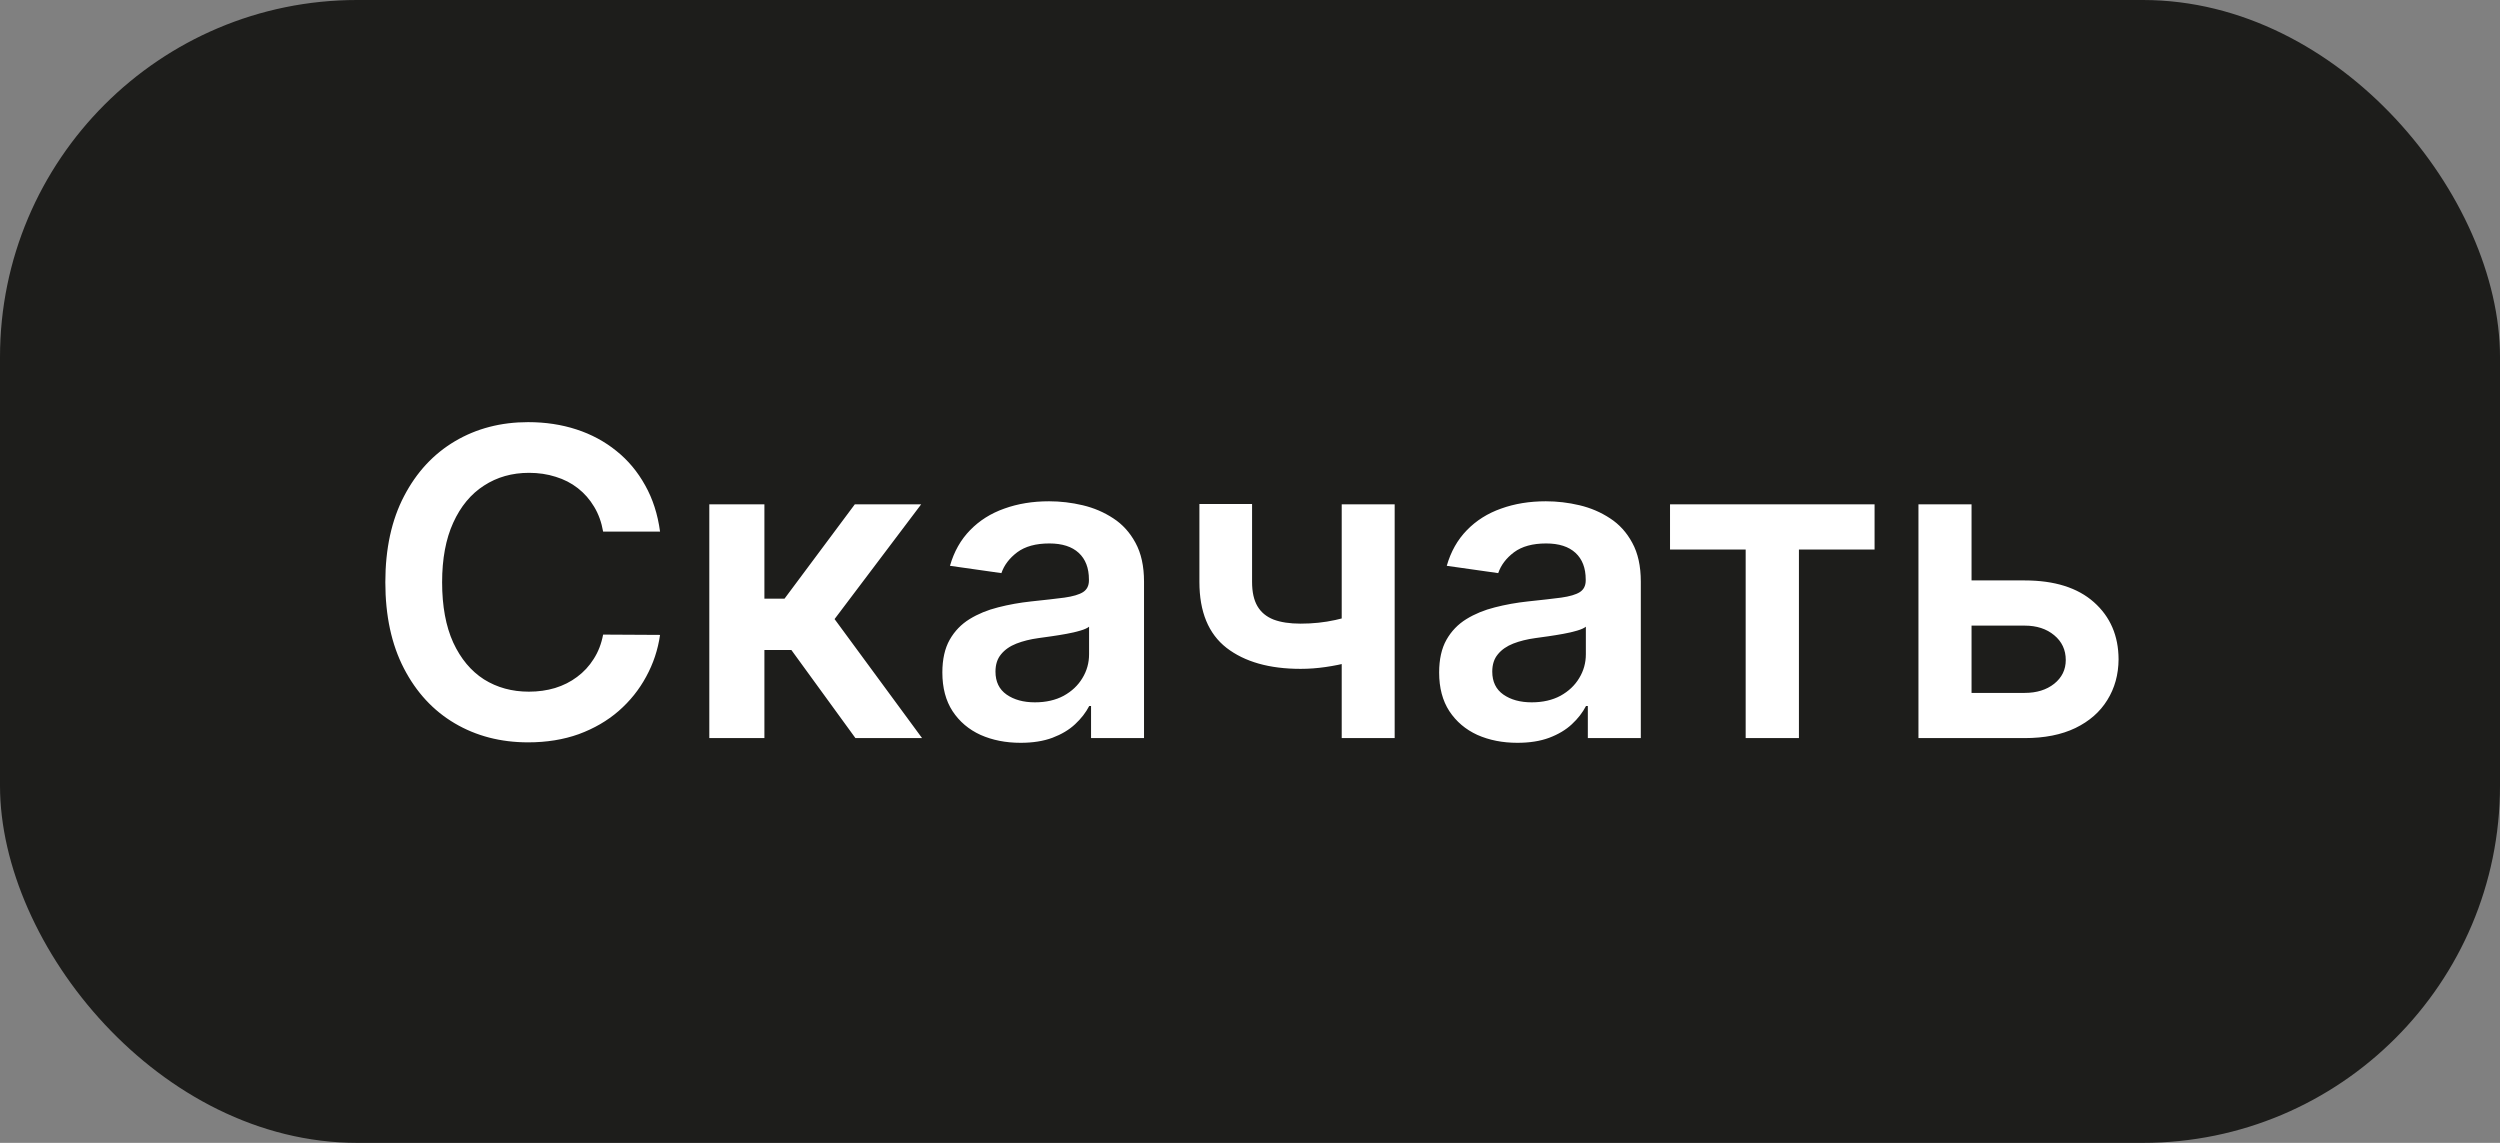 <?xml version="1.0" encoding="UTF-8"?> <svg xmlns="http://www.w3.org/2000/svg" width="105" height="48" viewBox="0 0 105 48" fill="none"><rect x="0" y="0" width="105" height="48" fill="#808080" stroke="none"/> <rect width="105" height="48" rx="15" fill="#1D1D1B"></rect> <path d="M27.722 22.326H25.331C25.263 21.934 25.137 21.587 24.954 21.284C24.771 20.977 24.543 20.717 24.27 20.504C23.998 20.291 23.686 20.131 23.337 20.025C22.992 19.914 22.619 19.859 22.218 19.859C21.507 19.859 20.876 20.038 20.326 20.396C19.777 20.749 19.346 21.269 19.035 21.955C18.724 22.637 18.569 23.47 18.569 24.454C18.569 25.456 18.724 26.3 19.035 26.986C19.351 27.668 19.781 28.183 20.326 28.533C20.876 28.878 21.505 29.05 22.212 29.05C22.604 29.05 22.971 28.999 23.311 28.897C23.657 28.791 23.966 28.635 24.238 28.43C24.515 28.226 24.748 27.974 24.935 27.676C25.127 27.378 25.259 27.037 25.331 26.653L27.722 26.666C27.633 27.288 27.439 27.872 27.14 28.418C26.846 28.963 26.461 29.445 25.983 29.862C25.506 30.276 24.948 30.599 24.309 30.834C23.669 31.064 22.96 31.179 22.18 31.179C21.03 31.179 20.003 30.913 19.099 30.38C18.196 29.847 17.484 29.078 16.964 28.072C16.444 27.067 16.184 25.861 16.184 24.454C16.184 23.044 16.447 21.838 16.971 20.837C17.495 19.831 18.209 19.062 19.112 18.529C20.015 17.996 21.038 17.73 22.18 17.73C22.909 17.73 23.586 17.832 24.213 18.037C24.839 18.241 25.398 18.542 25.887 18.938C26.378 19.33 26.78 19.812 27.096 20.383C27.415 20.95 27.624 21.597 27.722 22.326ZM29.791 31V21.182H32.105V25.145H32.949L35.902 21.182H38.689L35.052 26.001L38.727 31H35.928L33.237 27.299H32.105V31H29.791ZM42.865 31.198C42.243 31.198 41.682 31.087 41.184 30.866C40.689 30.64 40.297 30.308 40.008 29.869C39.722 29.43 39.579 28.889 39.579 28.245C39.579 27.691 39.682 27.233 39.886 26.871C40.091 26.509 40.37 26.219 40.724 26.001C41.077 25.784 41.476 25.62 41.919 25.509C42.366 25.394 42.829 25.311 43.306 25.26C43.881 25.2 44.348 25.147 44.706 25.1C45.064 25.049 45.324 24.972 45.486 24.87C45.652 24.764 45.735 24.599 45.735 24.378V24.34C45.735 23.858 45.592 23.485 45.307 23.221C45.021 22.957 44.61 22.825 44.073 22.825C43.506 22.825 43.057 22.948 42.724 23.195C42.396 23.442 42.174 23.734 42.059 24.071L39.899 23.764C40.069 23.168 40.351 22.669 40.743 22.268C41.135 21.864 41.614 21.561 42.181 21.361C42.748 21.156 43.374 21.054 44.06 21.054C44.533 21.054 45.004 21.109 45.473 21.22C45.941 21.331 46.37 21.514 46.758 21.77C47.145 22.021 47.456 22.364 47.691 22.799C47.929 23.234 48.049 23.777 48.049 24.429V31H45.824V29.651H45.748C45.607 29.924 45.409 30.18 45.153 30.418C44.902 30.653 44.584 30.842 44.201 30.987C43.822 31.128 43.376 31.198 42.865 31.198ZM43.466 29.498C43.93 29.498 44.333 29.406 44.674 29.223C45.015 29.035 45.277 28.788 45.46 28.482C45.648 28.175 45.741 27.84 45.741 27.478V26.321C45.669 26.381 45.545 26.436 45.37 26.487C45.2 26.538 45.008 26.583 44.795 26.621C44.582 26.66 44.371 26.694 44.162 26.724C43.954 26.754 43.773 26.779 43.619 26.8C43.274 26.847 42.965 26.924 42.692 27.03C42.419 27.137 42.204 27.286 42.047 27.478C41.889 27.666 41.81 27.908 41.81 28.207C41.81 28.633 41.966 28.954 42.277 29.172C42.588 29.389 42.984 29.498 43.466 29.498ZM58.576 21.182V31H56.352V21.182H58.576ZM57.535 25.618V27.51C57.283 27.621 56.998 27.721 56.678 27.81C56.363 27.896 56.028 27.964 55.674 28.015C55.325 28.066 54.976 28.092 54.626 28.092C53.314 28.092 52.276 27.798 51.513 27.209C50.755 26.617 50.375 25.695 50.375 24.442V21.169H52.587V24.442C52.587 24.864 52.662 25.202 52.811 25.458C52.96 25.714 53.186 25.901 53.488 26.021C53.791 26.136 54.17 26.193 54.626 26.193C55.138 26.193 55.623 26.142 56.084 26.04C56.544 25.938 57.027 25.797 57.535 25.618ZM63.73 31.198C63.108 31.198 62.547 31.087 62.049 30.866C61.555 30.64 61.163 30.308 60.873 29.869C60.587 29.43 60.444 28.889 60.444 28.245C60.444 27.691 60.547 27.233 60.751 26.871C60.956 26.509 61.235 26.219 61.589 26.001C61.942 25.784 62.341 25.62 62.784 25.509C63.231 25.394 63.694 25.311 64.171 25.26C64.746 25.2 65.213 25.147 65.571 25.1C65.929 25.049 66.189 24.972 66.351 24.87C66.517 24.764 66.6 24.599 66.6 24.378V24.34C66.6 23.858 66.457 23.485 66.172 23.221C65.886 22.957 65.475 22.825 64.938 22.825C64.371 22.825 63.922 22.948 63.589 23.195C63.261 23.442 63.04 23.734 62.925 24.071L60.764 23.764C60.935 23.168 61.216 22.669 61.608 22.268C62 21.864 62.479 21.561 63.046 21.361C63.613 21.156 64.239 21.054 64.925 21.054C65.398 21.054 65.869 21.109 66.338 21.22C66.807 21.331 67.235 21.514 67.623 21.77C68.011 22.021 68.322 22.364 68.556 22.799C68.795 23.234 68.914 23.777 68.914 24.429V31H66.689V29.651H66.613C66.472 29.924 66.274 30.18 66.018 30.418C65.767 30.653 65.45 30.842 65.066 30.987C64.687 31.128 64.241 31.198 63.73 31.198ZM64.331 29.498C64.795 29.498 65.198 29.406 65.539 29.223C65.88 29.035 66.142 28.788 66.325 28.482C66.513 28.175 66.606 27.84 66.606 27.478V26.321C66.534 26.381 66.41 26.436 66.236 26.487C66.065 26.538 65.874 26.583 65.66 26.621C65.447 26.66 65.236 26.694 65.028 26.724C64.819 26.754 64.638 26.779 64.484 26.8C64.139 26.847 63.83 26.924 63.557 27.03C63.285 27.137 63.069 27.286 62.912 27.478C62.754 27.666 62.675 27.908 62.675 28.207C62.675 28.633 62.831 28.954 63.142 29.172C63.453 29.389 63.849 29.498 64.331 29.498ZM70.141 23.08V21.182H78.732V23.08H75.555V31H73.318V23.08H70.141ZM82.141 24.378H85.036C86.289 24.378 87.259 24.683 87.945 25.292C88.631 25.901 88.976 26.7 88.98 27.689C88.976 28.332 88.818 28.903 88.507 29.402C88.2 29.901 87.753 30.293 87.165 30.578C86.581 30.859 85.871 31 85.036 31H80.575V21.182H82.805V29.102H85.036C85.539 29.102 85.953 28.974 86.276 28.718C86.6 28.458 86.762 28.126 86.762 27.721C86.762 27.295 86.6 26.947 86.276 26.679C85.953 26.41 85.539 26.276 85.036 26.276H82.141V24.378Z" fill="white"></path> </svg> 